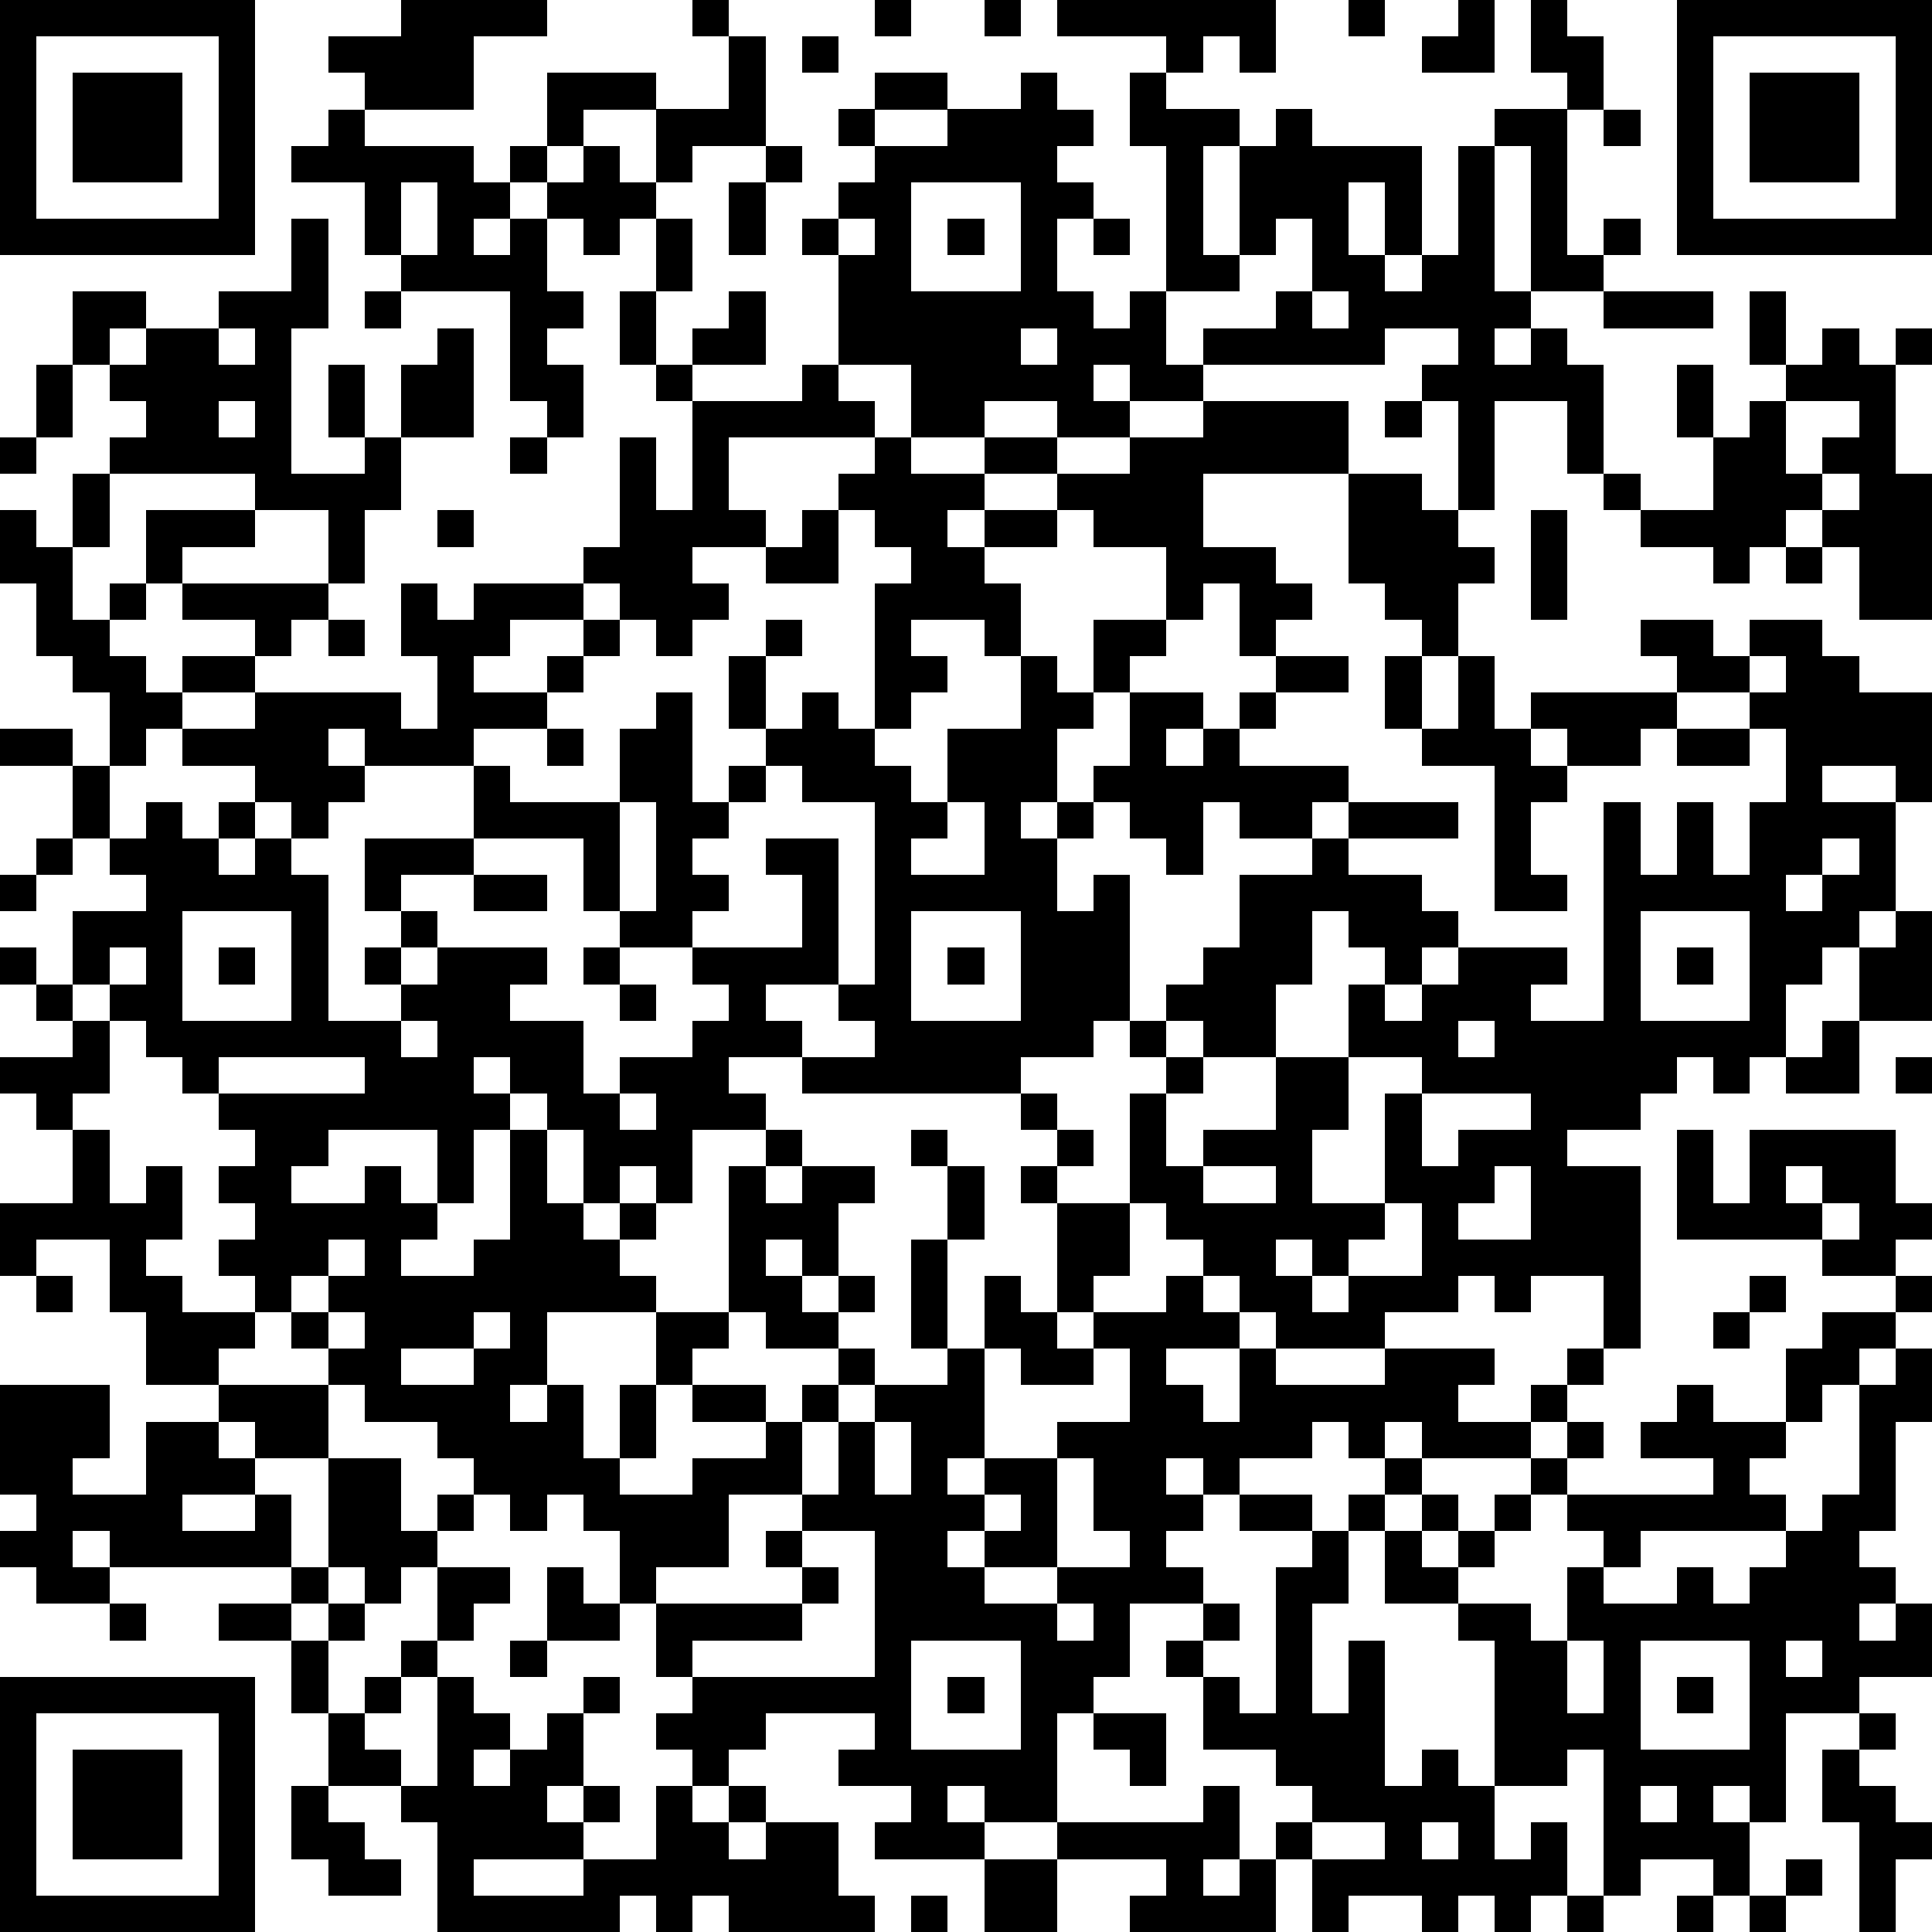 <?xml version="1.0" standalone="yes"?><svg version="1.1" xmlns="http://www.w3.org/2000/svg" xmlns:xlink="http://www.w3.org/1999/xlink" xmlns:ev="http://www.w3.org/2001/xml-events" width="212" height="212" shape-rendering="crispEdges"><path d="M0 0h7v7h-7zM11 0h4v1h-2v2h-3v-1h-1v-1h2zM19 0h1v1h-1zM24 0h1v1h-1zM27 0h1v1h-1zM29 0h6v2h-1v-1h-1v1h-1v-1h-3zM37 0h1v1h-1zM40 0h1v2h-2v-1h1zM42 0h1v1h1v2h-1v-1h-1zM46 0h7v7h-7zM1 1v5h5v-5zM20 1h1v3h-2v1h-1v-2h-2v1h-1v-2h3v1h2zM22 1h1v1h-1zM47 1v5h5v-5zM2 2h3v3h-3zM24 2h2v1h-2zM28 2h1v1h1v1h-1v1h1v1h-1v2h1v1h1v-1h1v-4h-1v-2h1v1h2v1h-1v3h1v-3h1v-1h1v1h3v3h-1v-2h-1v2h1v1h1v-1h1v-3h1v-1h2v4h1v-1h1v1h-1v1h-2v-4h-1v4h1v1h-1v1h1v-1h1v1h1v3h-1v-2h-2v3h-1v-3h-1v-1h1v-1h-2v1h-5v-1h2v-1h1v-2h-1v1h-1v1h-2v2h1v1h-2v-1h-1v1h1v1h-2v-1h-2v1h-2v-2h-2v-3h-1v-1h1v-1h1v-1h-1v-1h1v1h2v-1h2zM48 2h3v3h-3zM9 3h1v1h3v1h1v-1h1v1h-1v1h-1v1h1v-1h1v-1h1v-1h1v1h1v1h-1v1h-1v-1h-1v2h1v1h-1v1h1v2h-1v-1h-1v-3h-3v-1h-1v-2h-2v-1h1zM44 3h1v1h-1zM21 4h1v1h-1zM11 5v2h1v-2zM20 5h1v2h-1zM25 5v3h3v-3zM8 6h1v3h-1v4h2v-1h-1v-2h1v2h1v-2h1v-1h1v3h-2v2h-1v2h-1v-2h-2v-1h-4v-1h1v-1h-1v-1h-1v-2h2v1h-1v1h1v-1h2v-1h2zM18 6h1v2h-1zM23 6v1h1v-1zM26 6h1v1h-1zM30 6h1v1h-1zM10 8h1v1h-1zM17 8h1v2h-1zM20 8h1v2h-2v-1h1zM36 8v1h1v-1zM44 8h3v1h-3zM48 8h1v2h-1zM6 9v1h1v-1zM28 9v1h1v-1zM50 9h1v1h1v-1h1v1h-1v3h1v4h-2v-2h-1v-1h-1v1h-1v1h-1v-1h-2v-1h-1v-1h1v1h2v-2h-1v-2h1v2h1v-1h1v-1h1zM1 10h1v2h-1zM18 10h1v1h-1zM22 10h1v1h1v1h-4v2h1v1h-2v1h1v1h-1v1h-1v-1h-1v-1h-1v-1h1v-3h1v2h1v-3h3zM6 11v1h1v-1zM33 11h4v2h-4v2h2v1h1v1h-1v1h-1v-2h-1v1h-1v-2h-2v-1h-1v-1h-2v-1h2v1h2v-1h2zM38 11h1v1h-1zM49 11v2h1v-1h1v-1zM0 12h1v1h-1zM14 12h1v1h-1zM24 12h1v1h2v1h-1v1h1v-1h2v1h-2v1h1v2h-1v-1h-2v1h1v1h-1v1h-1v-4h1v-1h-1v-1h-1v-1h1zM2 13h1v2h-1zM37 13h2v1h1v1h1v1h-1v2h-1v-1h-1v-1h-1zM50 13v1h1v-1zM0 14h1v1h1v2h1v-1h1v-2h3v1h-2v1h-1v1h-1v1h1v1h1v-1h2v-1h-2v-1h4v1h-1v1h-1v1h-2v1h-1v1h-1v-2h-1v-1h-1v-2h-1zM12 14h1v1h-1zM22 14h1v2h-2v-1h1zM42 14h1v3h-1zM49 15h1v1h-1zM11 16h1v1h1v-1h3v1h-2v1h-1v1h2v-1h1v-1h1v1h-1v1h-1v1h-2v1h-3v-1h-1v1h1v1h-1v1h-1v-1h-1v-1h-2v-1h2v-1h4v1h1v-2h-1zM9 17h1v1h-1zM21 17h1v1h-1zM30 17h2v1h-1v1h-1zM45 17h2v1h1v-1h2v1h1v1h2v3h-1v-1h-2v1h2v3h-1v1h-1v1h-1v2h-1v1h-1v-1h-1v1h-1v1h-2v1h2v5h-1v-2h-2v1h-1v-1h-1v1h-2v1h-3v-1h-1v-1h-1v-1h-1v-1h-1v-3h1v-1h-1v-1h-1v1h-2v1h-6v-1h-2v1h1v1h-2v2h-1v-1h-1v1h-1v-2h-1v-1h-1v-1h-1v1h1v1h-1v2h-1v-2h-3v1h-1v1h2v-1h1v1h1v1h-1v1h2v-1h1v-3h1v2h1v1h1v-1h1v1h-1v1h1v1h-3v2h-1v1h1v-1h1v2h1v-2h1v-2h2v-4h1v-1h1v1h-1v1h1v-1h2v1h-1v2h-1v-1h-1v1h1v1h1v-1h1v1h-1v1h-2v-1h-1v1h-1v1h-1v2h-1v1h2v-1h2v-1h-2v-1h2v1h1v-1h1v-1h1v1h-1v1h-1v2h-2v2h-2v1h-1v-2h-1v-1h-1v1h-1v-1h-1v-1h-1v-1h-2v-1h-1v-1h-1v-1h-1v-1h-1v-1h1v-1h-1v-1h1v-1h-1v-1h-1v-1h-1v-1h-1v-1h-1v-2h2v-1h-1v-1h-1v-2h-2v-1h2v1h1v2h1v-1h1v1h1v-1h1v1h-1v1h1v-1h1v1h1v4h2v-1h-1v-1h1v-1h-1v-2h3v-2h1v1h3v-2h1v-1h1v3h1v-1h1v-1h-1v-2h1v2h1v-1h1v1h1v1h1v1h1v-2h2v-2h1v1h1v1h-1v2h-1v1h1v-1h1v-1h1v-2h2v1h-1v1h1v-1h1v-1h1v-1h2v1h-2v1h-1v1h3v1h-1v1h-2v-1h-1v2h-1v-1h-1v-1h-1v1h-1v2h1v-1h1v4h1v-1h1v-1h1v-2h2v-1h1v-1h3v1h-3v1h2v1h1v1h-1v1h-1v-1h-1v-1h-1v2h-1v2h-2v-1h-1v1h1v1h-1v2h1v-1h2v-2h2v-2h1v1h1v-1h1v-1h3v1h-1v1h2v-6h1v2h1v-2h1v2h1v-2h1v-2h-1v-1h-2v-1h-1zM38 18h1v2h-1zM40 18h1v2h1v-1h4v1h-1v1h-2v-1h-1v1h1v1h-1v2h1v1h-2v-4h-2v-1h1zM48 18v1h1v-1zM15 20h1v1h-1zM46 20h2v1h-2zM21 21v1h-1v1h-1v1h1v1h-1v1h-2v-1h-1v-2h-3v1h-2v1h1v1h-1v1h1v-1h3v1h-1v1h2v2h1v-1h2v-1h1v-1h-1v-1h3v-2h-1v-1h2v4h-2v1h1v1h2v-1h-1v-1h1v-5h-2v-1zM17 22v3h1v-3zM26 22v1h-1v1h2v-2zM1 23h1v1h-1zM50 23v1h-1v1h1v-1h1v-1zM0 24h1v1h-1zM13 24h2v1h-2zM5 25v3h3v-3zM25 25v3h3v-3zM45 25v3h3v-3zM52 25h1v3h-2v-2h1zM0 26h1v1h-1zM3 26v1h1v-1zM6 26h1v1h-1zM16 26h1v1h-1zM26 26h1v1h-1zM46 26h1v1h-1zM1 27h1v1h-1zM17 27h1v1h-1zM2 28h1v2h-1v1h-1v-1h-1v-1h2zM11 28v1h1v-1zM40 28v1h1v-1zM50 28h1v2h-2v-1h1zM6 29v1h4v-1zM37 29v2h-1v2h2v-3h1v-1zM52 29h1v1h-1zM17 30v1h1v-1zM28 30h1v1h-1zM39 30v2h1v-1h2v-1zM2 31h1v2h1v-1h1v2h-1v1h1v1h2v1h-1v1h-2v-2h-1v-2h-2v1h-1v-2h2zM25 31h1v1h-1zM29 31h1v1h-1zM46 31h1v2h1v-2h4v2h1v1h-1v1h-2v-1h-4zM26 32h1v2h-1zM28 32h1v1h-1zM33 32v1h2v-1zM41 32v1h-1v1h2v-2zM49 32v1h1v-1zM29 33h2v2h-1v1h-1zM38 33v1h-1v1h-1v-1h-1v1h1v1h1v-1h2v-2zM50 33v1h1v-1zM9 34v1h-1v1h1v-1h1v-1zM25 34h1v3h-1zM1 35h1v1h-1zM27 35h1v1h1v1h1v-1h2v-1h1v1h1v1h-2v1h1v1h1v-2h1v1h3v-1h3v1h-1v1h2v-1h1v-1h1v1h-1v1h-1v1h-3v-1h-1v1h-1v-1h-1v1h-2v1h-1v-1h-1v1h1v1h-1v1h1v1h-2v2h-1v1h-1v3h-2v-1h-1v1h1v1h-3v-1h1v-1h-2v-1h1v-1h-3v1h-1v1h-1v-1h-1v-1h1v-1h-1v-2h4v-1h-1v-1h1v-1h1v-2h1v-1h2v-1h1zM48 35h1v1h-1zM52 35h1v1h-1zM9 36v1h1v-1zM13 36v1h-2v1h2v-1h1v-1zM47 36h1v1h-1zM50 36h2v1h-1v1h-1v1h-1v-2h1zM27 37v3h-1v1h1v-1h2v-1h2v-2h-1v1h-2v-1zM52 37h1v2h-1v3h-1v1h1v1h-1v1h1v-1h1v2h-2v1h-2v3h-1v-1h-1v1h1v2h-1v-1h-2v1h-1v-4h-1v1h-2v-4h-1v-1h-2v-2h-1v-1h1v-1h1v1h-1v1h1v-1h1v1h-1v1h1v-1h1v-1h1v-1h1v-1h1v1h-1v1h-1v1h-1v1h-1v1h2v1h1v-2h1v-1h-1v-1h4v-1h-2v-1h1v-1h1v1h2v1h-1v1h1v1h-4v1h-1v1h2v-1h1v1h1v-1h1v-1h1v-1h1v-3h1zM0 38h3v2h-1v1h2v-2h2v-1h3v2h-2v-1h-1v1h1v1h-2v1h2v-1h1v2h-5v-1h-1v1h1v1h-2v-1h-1v-1h1v-1h-1zM24 39v2h1v-2zM9 40h2v2h1v-1h1v1h-1v1h-1v1h-1v-1h-1zM29 40v3h-2v-1h-1v1h1v1h2v-1h2v-1h-1v-2zM27 41v1h1v-1zM34 41h2v1h-2zM22 42v1h1v1h-1v1h-3v1h5v-4zM36 42h1v2h-1v3h1v-2h1v4h1v-1h1v1h1v2h1v-1h1v2h-1v1h-1v-1h-1v1h-1v-1h-2v1h-1v-2h-1v-1h1v-1h-1v-1h-2v-2h-1v-1h1v-1h1v1h-1v1h1v1h1v-4h1zM8 43h1v1h-1zM12 43h2v1h-1v1h-1zM15 43h1v1h1v1h-2zM3 44h1v1h-1zM6 44h2v1h-2zM9 44h1v1h-1zM29 44v1h1v-1zM8 45h1v2h-1zM11 45h1v1h-1zM14 45h1v1h-1zM25 45v3h3v-3zM43 45v2h1v-2zM45 45v3h3v-3zM49 45v1h1v-1zM0 46h7v7h-7zM10 46h1v1h-1zM12 46h1v1h1v1h-1v1h1v-1h1v-1h1v-1h1v1h-1v2h-1v1h1v-1h1v1h-1v1h-3v1h3v-1h2v-2h1v1h1v-1h1v1h-1v1h1v-1h2v2h1v1h-4v-1h-1v1h-1v-1h-1v1h-5v-3h-1v-1h-2v-2h1v1h1v1h1zM26 46h1v1h-1zM46 46h1v1h-1zM1 47v5h5v-5zM30 47h2v2h-1v-1h-1zM51 47h1v1h-1zM2 48h3v3h-3zM50 48h1v1h1v1h1v1h-1v2h-1v-3h-1zM8 49h1v1h1v1h1v1h-2v-1h-1zM33 49h1v2h-1v1h1v-1h1v2h-4v-1h1v-1h-3v-1h4zM45 49v1h1v-1zM36 50v1h2v-1zM39 50v1h1v-1zM27 51h2v2h-2zM49 51h1v1h-1zM25 52h1v1h-1zM43 52h1v1h-1zM46 52h1v1h-1zM48 52h1v1h-1z" style="fill:#000" transform="translate(0,0) scale(4)"/></svg>